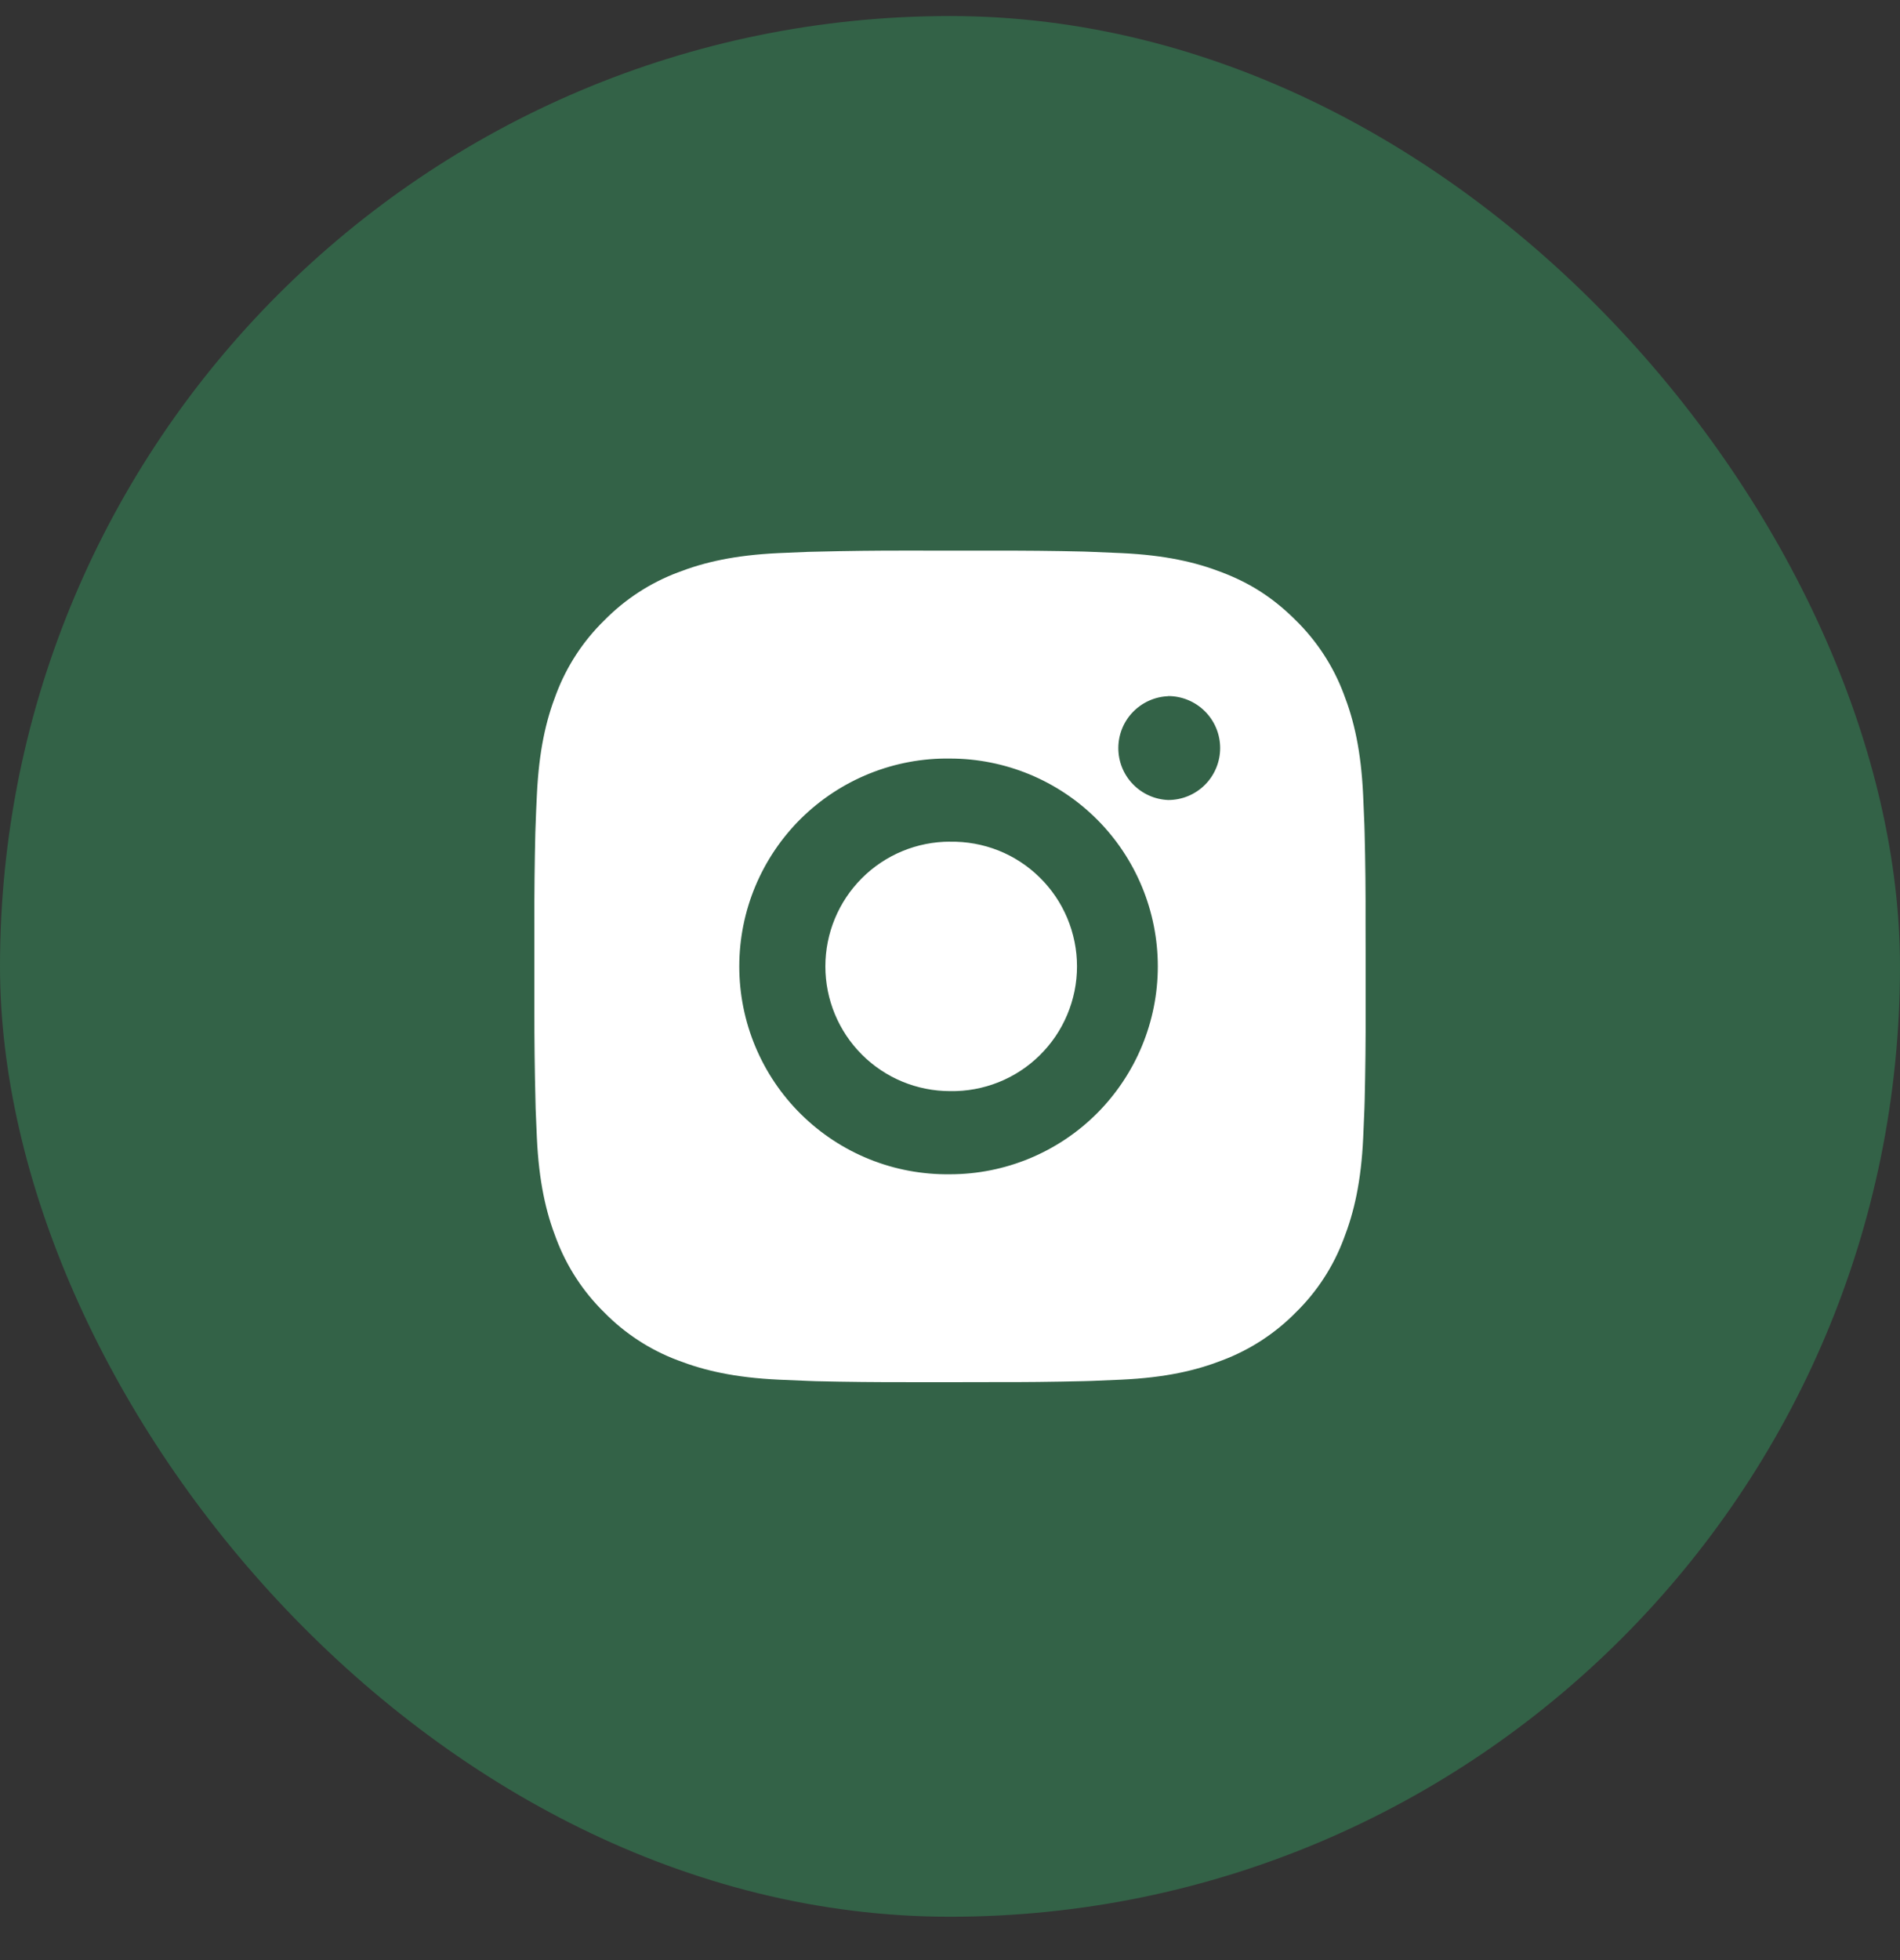 <svg width="32" height="33" viewBox="0 0 32 33" fill="none" xmlns="http://www.w3.org/2000/svg">
<rect x="0" y="0" width="32" height="33" fill="#333333" stroke="none"/>
<rect y="0.27" width="32" height="32" rx="16" fill="#336247"/>
<path d="M16.72 9.271C17.23 9.269 17.741 9.274 18.252 9.286L18.388 9.291C18.545 9.297 18.699 9.304 18.886 9.312C19.631 9.347 20.139 9.465 20.585 9.638C21.047 9.815 21.436 10.056 21.825 10.445C22.181 10.795 22.457 11.218 22.632 11.685C22.805 12.131 22.923 12.64 22.958 13.385C22.966 13.571 22.973 13.726 22.979 13.883L22.983 14.019C22.996 14.529 23.001 15.04 22.999 15.55L23 16.073V16.989C23.002 17.5 22.996 18.011 22.984 18.522L22.98 18.658C22.974 18.814 22.967 18.969 22.959 19.156C22.924 19.901 22.805 20.409 22.632 20.855C22.457 21.322 22.182 21.746 21.825 22.095C21.475 22.451 21.052 22.726 20.585 22.902C20.139 23.075 19.631 23.193 18.886 23.228C18.699 23.236 18.545 23.243 18.388 23.249L18.252 23.253C17.741 23.265 17.23 23.271 16.72 23.269L16.198 23.27H15.281C14.771 23.271 14.26 23.266 13.749 23.254L13.613 23.249C13.447 23.243 13.281 23.236 13.115 23.228C12.37 23.193 11.862 23.074 11.415 22.902C10.948 22.727 10.525 22.451 10.176 22.095C9.819 21.745 9.544 21.322 9.368 20.855C9.195 20.409 9.077 19.901 9.042 19.156C9.035 18.99 9.028 18.824 9.021 18.658L9.018 18.522C9.005 18.011 8.999 17.5 9 16.989V15.55C8.998 15.04 9.004 14.529 9.016 14.019L9.021 13.883C9.026 13.726 9.033 13.571 9.042 13.385C9.077 12.639 9.194 12.132 9.367 11.685C9.543 11.218 9.819 10.795 10.176 10.446C10.526 10.09 10.948 9.814 11.415 9.638C11.862 9.465 12.369 9.347 13.115 9.312L13.613 9.291L13.749 9.288C14.259 9.275 14.77 9.269 15.281 9.27L16.72 9.271ZM16 12.771C15.536 12.764 15.076 12.85 14.646 13.023C14.215 13.196 13.824 13.453 13.493 13.778C13.163 14.104 12.901 14.492 12.722 14.919C12.543 15.347 12.451 15.806 12.451 16.27C12.451 16.734 12.543 17.193 12.722 17.621C12.901 18.049 13.163 18.437 13.493 18.762C13.824 19.088 14.215 19.345 14.646 19.518C15.076 19.691 15.536 19.776 16 19.77C16.928 19.77 17.819 19.401 18.475 18.745C19.131 18.088 19.5 17.198 19.5 16.27C19.5 15.342 19.131 14.451 18.475 13.795C17.819 13.139 16.928 12.771 16 12.771ZM16 14.171C16.279 14.166 16.556 14.216 16.816 14.319C17.075 14.422 17.311 14.576 17.51 14.772C17.709 14.967 17.867 15.2 17.975 15.457C18.083 15.715 18.139 15.991 18.139 16.27C18.139 16.549 18.083 16.825 17.975 17.082C17.867 17.34 17.709 17.573 17.51 17.768C17.311 17.964 17.075 18.118 16.816 18.221C16.557 18.324 16.28 18.375 16.001 18.37C15.444 18.37 14.91 18.149 14.516 17.755C14.122 17.361 13.901 16.827 13.901 16.27C13.901 15.713 14.122 15.179 14.516 14.785C14.91 14.391 15.444 14.17 16.001 14.17L16 14.171ZM19.675 11.721C19.449 11.73 19.236 11.826 19.079 11.989C18.922 12.152 18.835 12.369 18.835 12.595C18.835 12.821 18.922 13.038 19.079 13.201C19.236 13.364 19.449 13.46 19.675 13.469C19.907 13.469 20.13 13.377 20.294 13.213C20.458 13.049 20.55 12.826 20.55 12.594C20.55 12.362 20.458 12.14 20.294 11.976C20.13 11.812 19.907 11.719 19.675 11.719V11.721Z" fill="white"/>
</svg>
